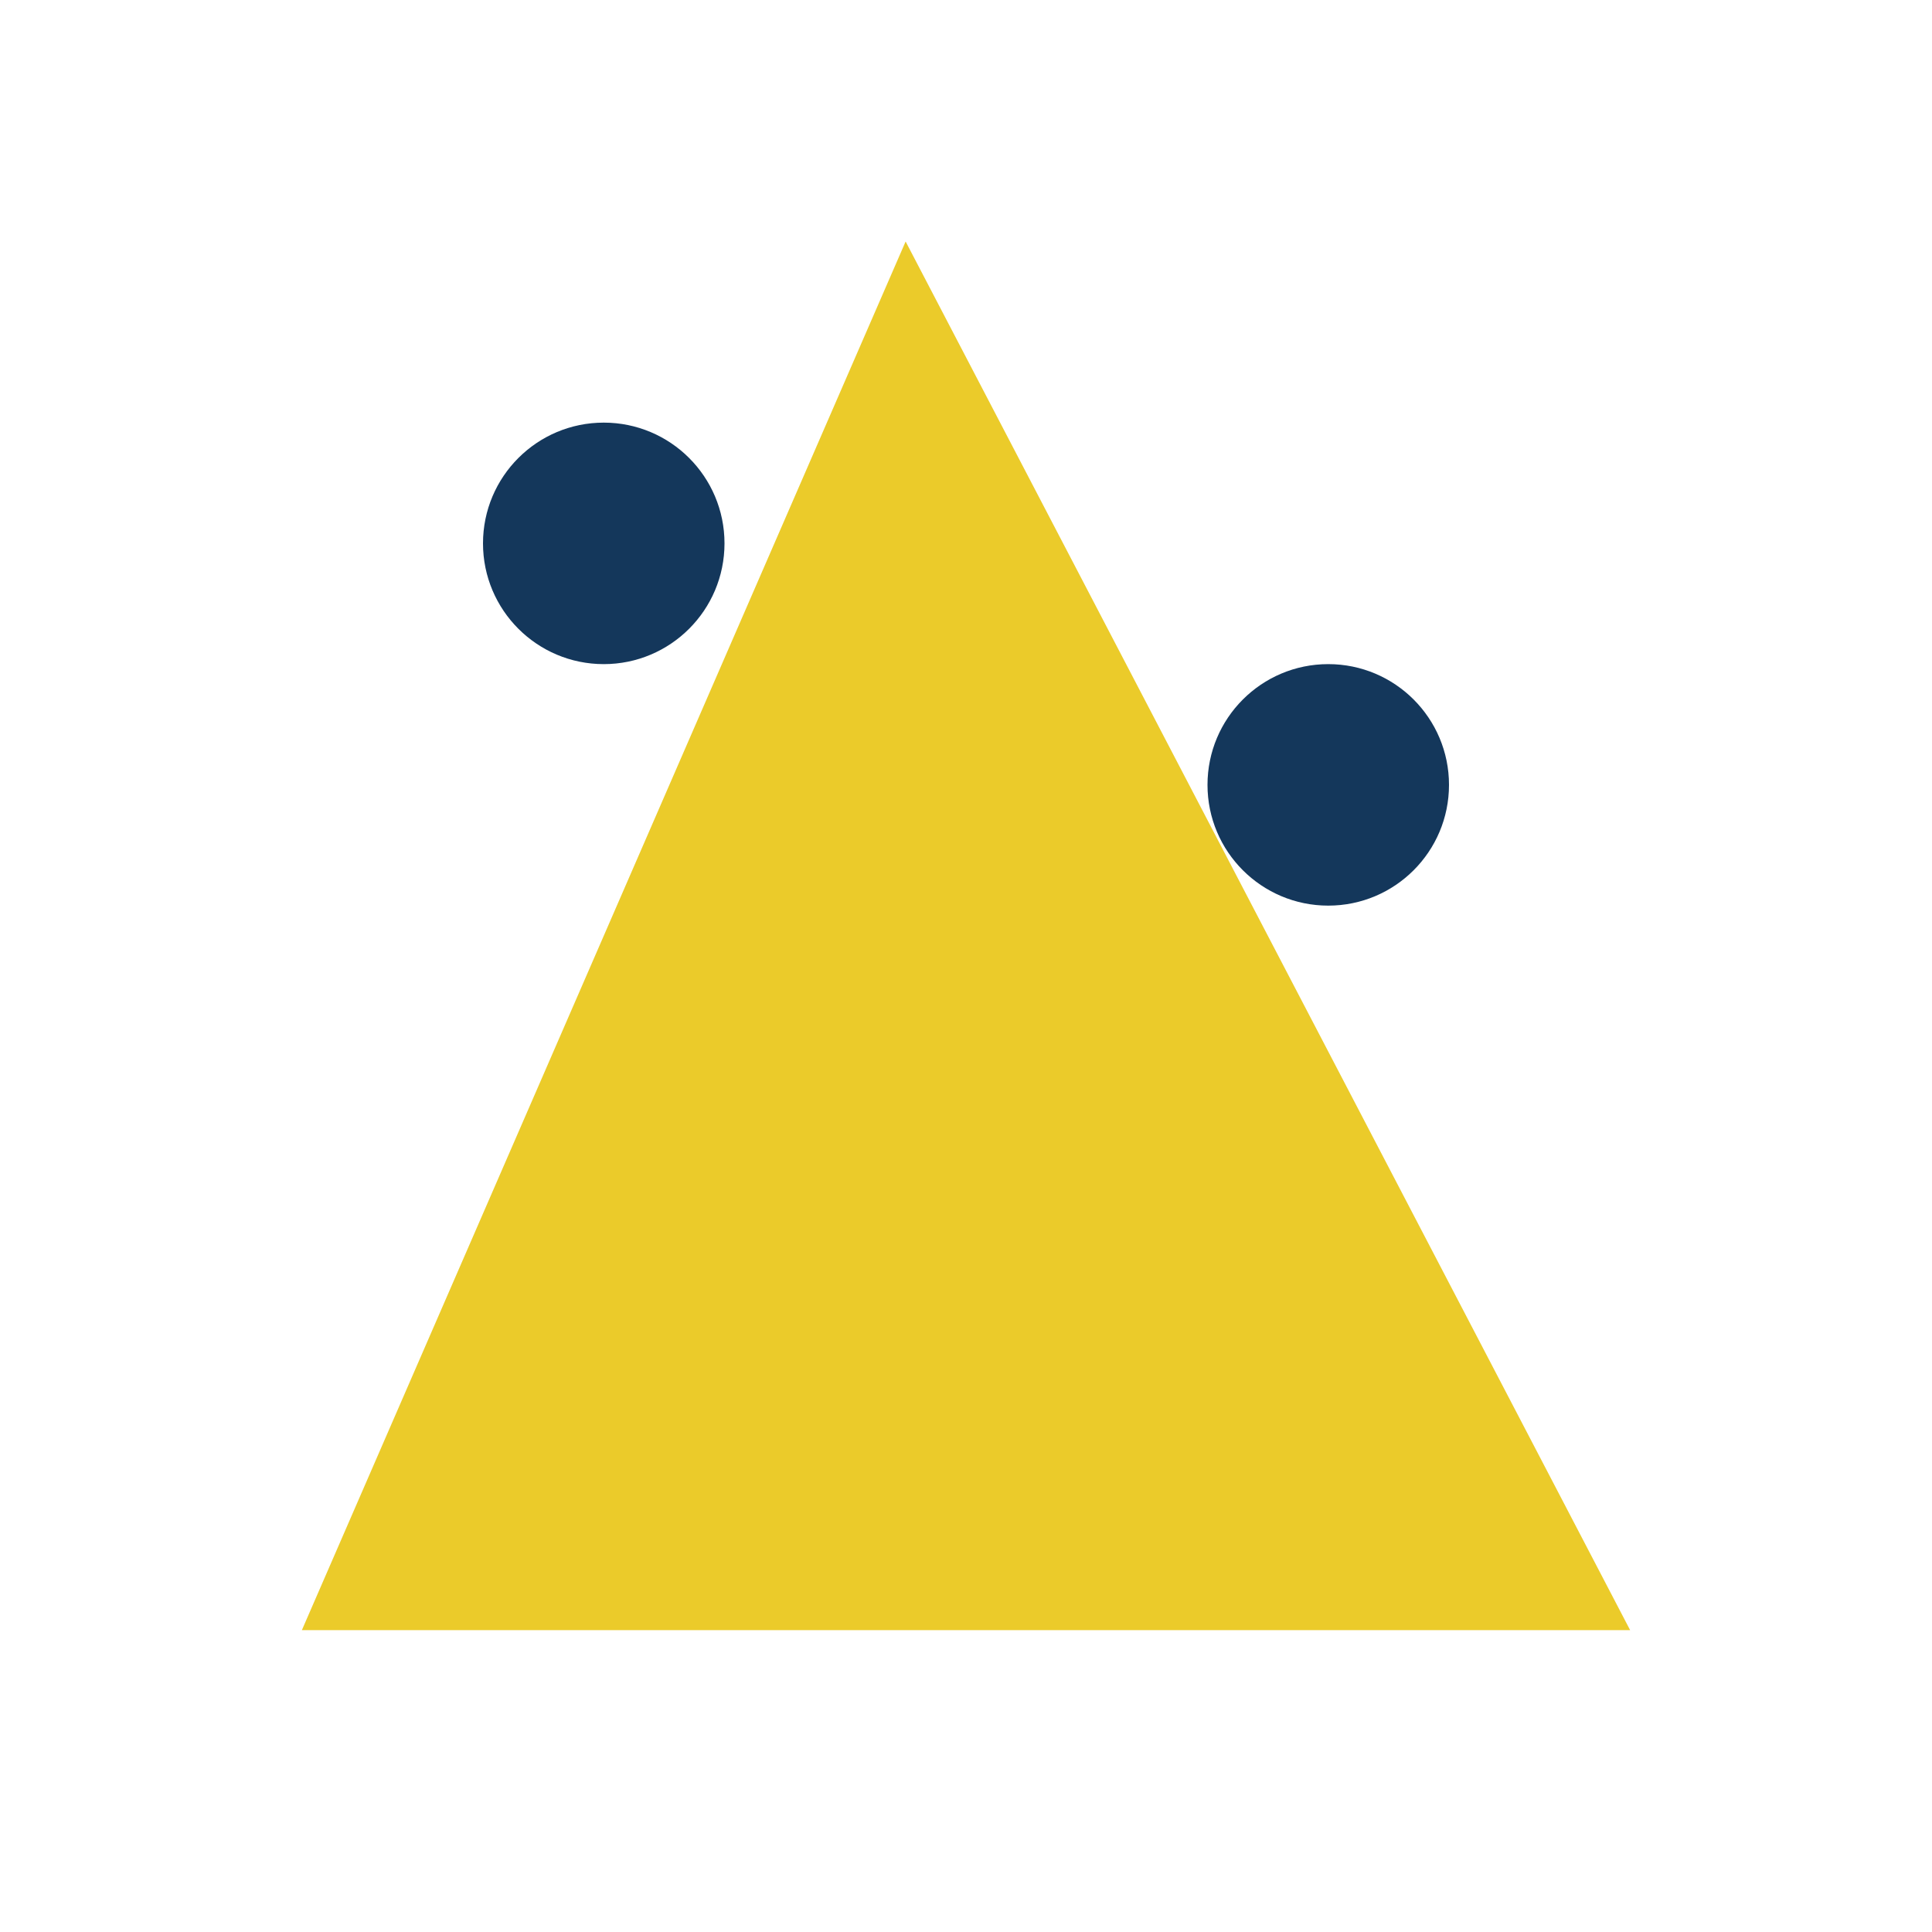 <?xml version="1.0" encoding="UTF-8"?>
<svg xmlns="http://www.w3.org/2000/svg" width="32" height="32" viewBox="0 0 32 32"><path d="M5 27l10-23 12 23z" fill="#EBCB2A"/><circle cx="10" cy="9" r="2" fill="#14375B"/><circle cx="22" cy="13" r="2" fill="#14375B"/></svg>